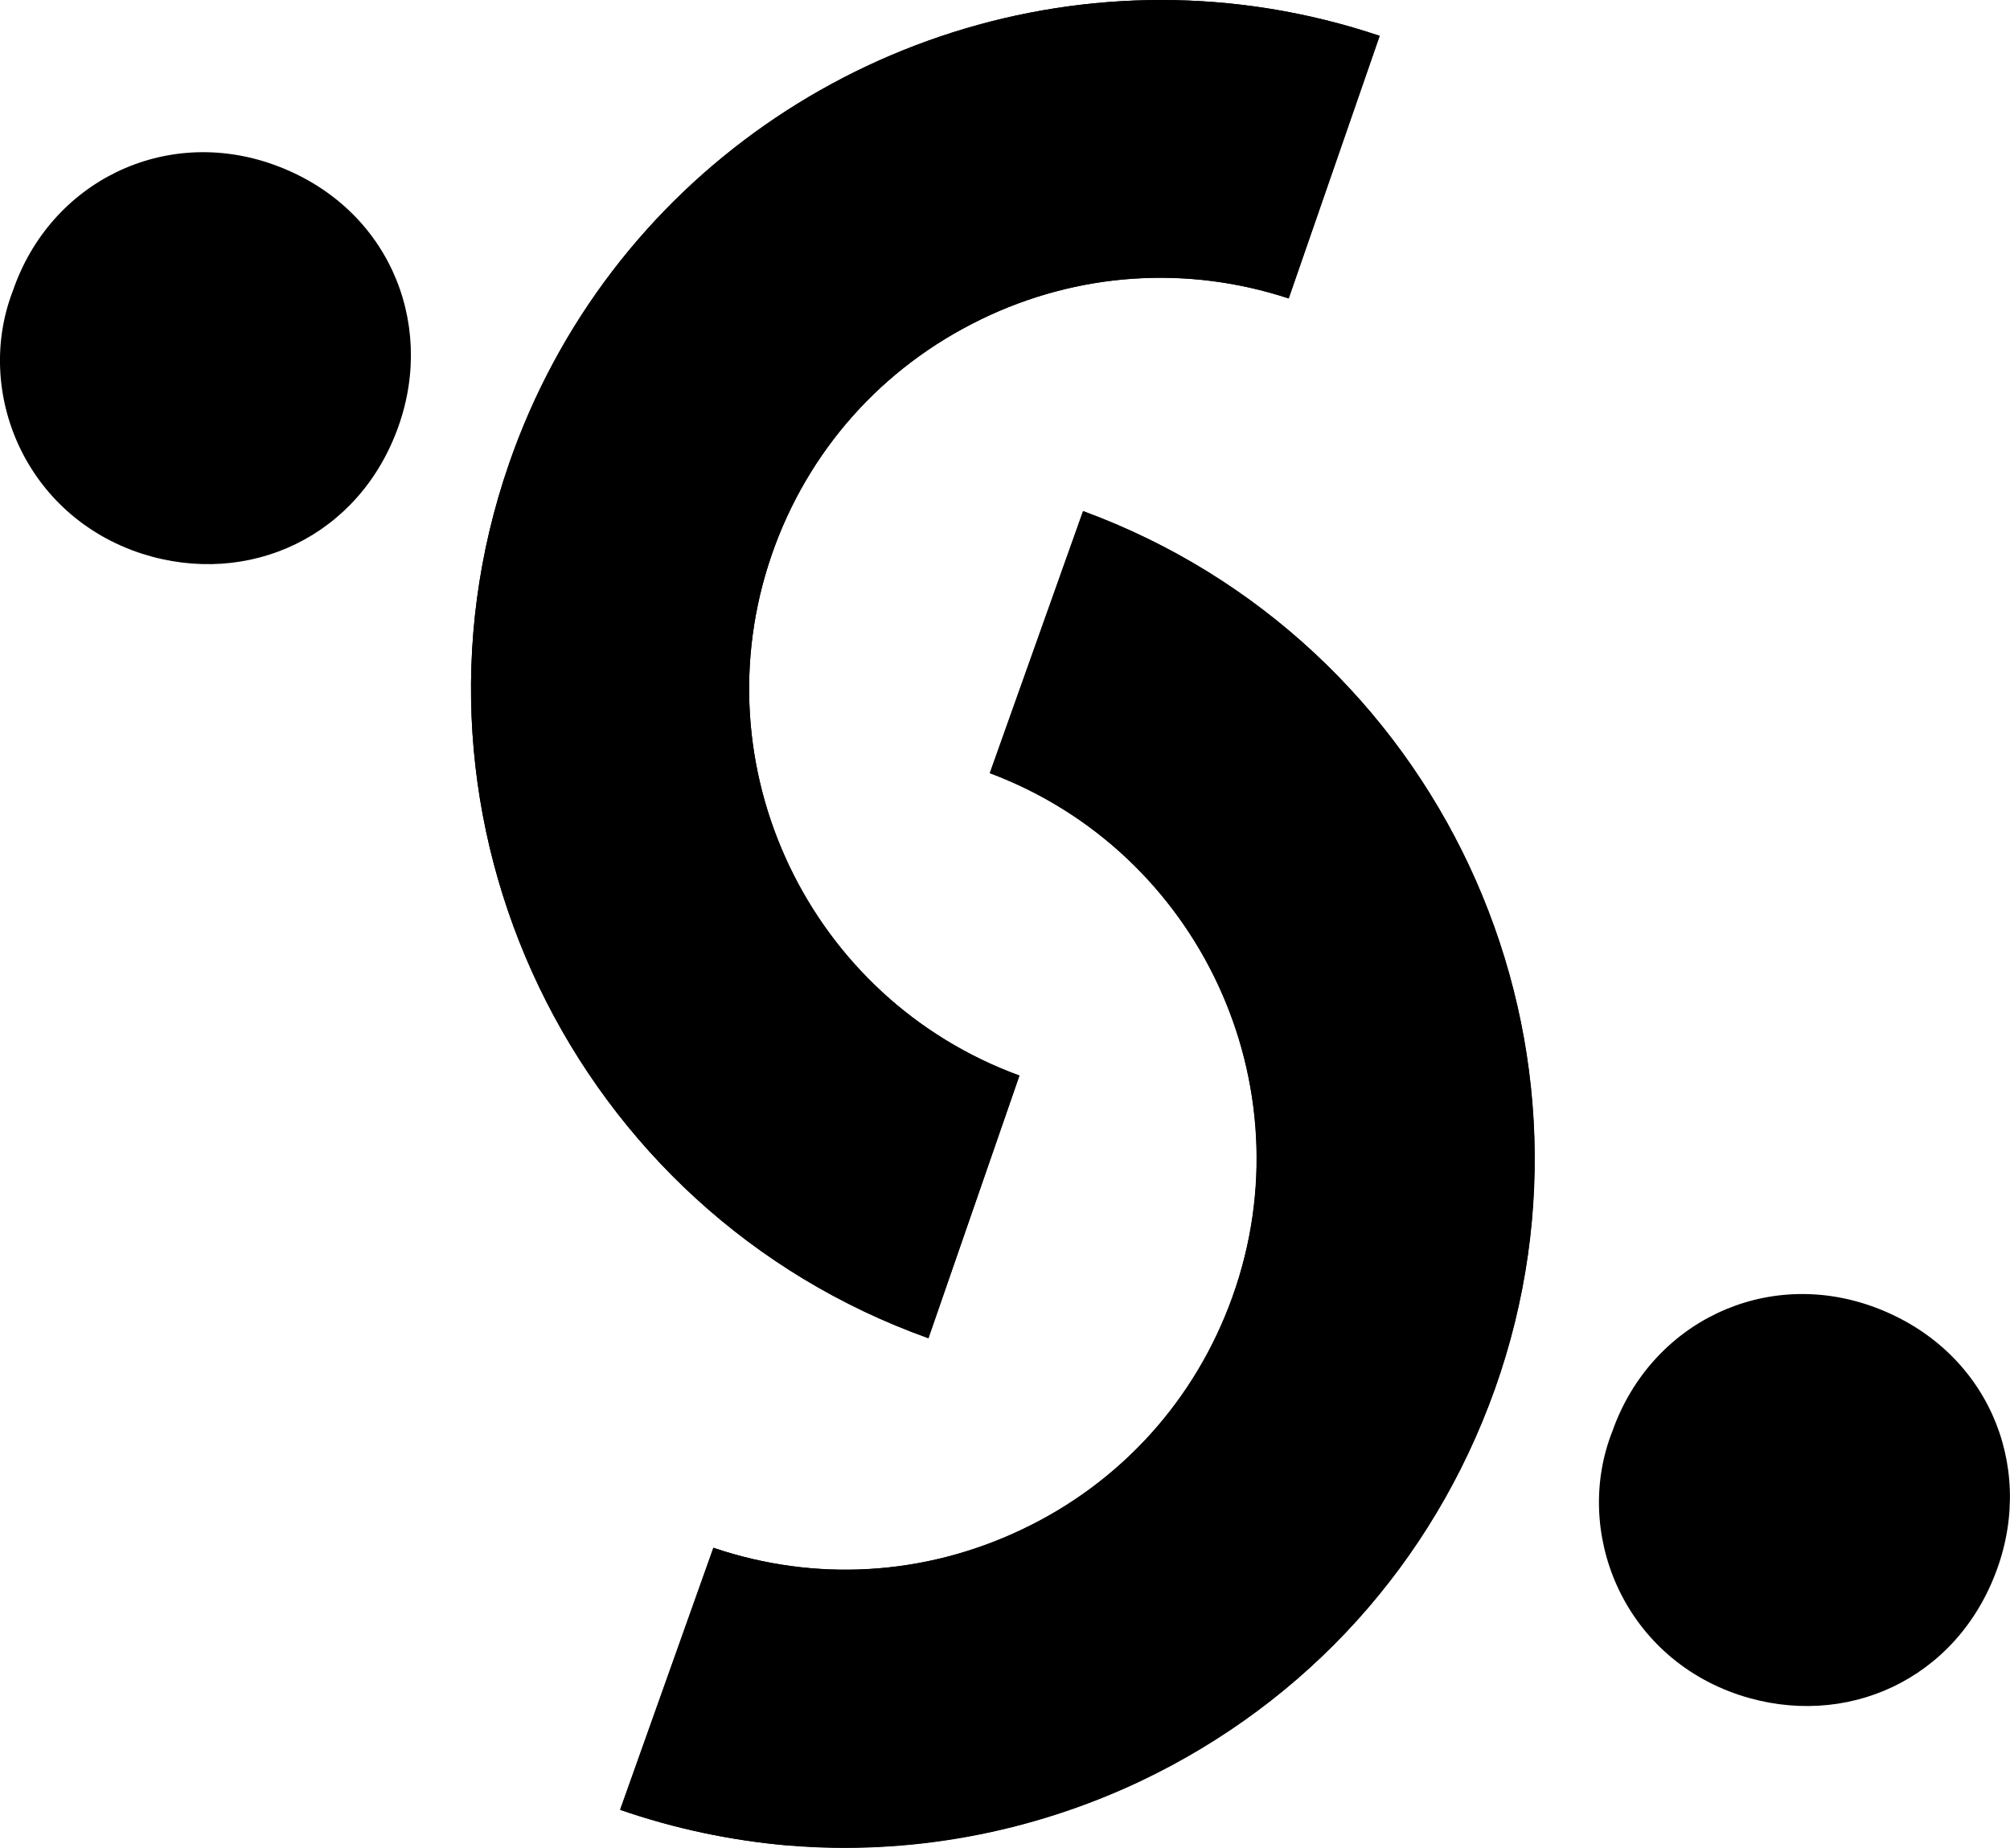 <?xml version="1.0" encoding="UTF-8"?>
<svg id="Layer_2" data-name="Layer 2" xmlns="http://www.w3.org/2000/svg" viewBox="0 0 193.5 177.93">
  <g id="Layer_2-2" data-name="Layer 2">
    <path d="M13.68,53.32C2.4,49.67-2.51,37.7,1.24,28c3.61-10.52,14.63-15.92,25.12-12.14,10.84,3.9,15.63,14.97,12,25.19-3.77,10.64-14.44,15.54-24.68,12.27h-.01Z"/>
    <path d="M167.44,163.21c-11.25-3.74-16.04-15.76-12.21-25.42,3.71-10.48,14.77-15.8,25.23-11.92,10.8,4.01,15.5,15.11,11.77,25.29-3.87,10.61-14.58,15.42-24.79,12.05h0Z"/>
    <g>
      <path d="M132.83,3.44l-8.76,25.29c-9.79-3.22-20.29-2.52-29.64,2.02-9.53,4.62-16.67,12.66-20.13,22.64-7.07,20.43,3.6,42.77,23.84,50.17l-8.76,25.29c-34.18-12.21-52.29-49.84-40.37-84.22C58.5,17.24,84.27,0,111.78,0c6.98,0,14.07,1.11,21.03,3.45h.01Z"/>
      <path d="M94.43,30.76c-9.53,4.62-16.67,12.66-20.13,22.64-7.07,20.43,3.6,42.77,23.84,50.17l-8.76,25.29c-34.18-12.21-52.29-49.84-40.37-84.22C58.5,17.24,84.27,0,111.78,0c6.98,0,14.07,1.11,21.03,3.45l-8.76,25.29c-9.79-3.22-20.29-2.52-29.64,2.02h.01Z"/>
    </g>
    <g>
      <path d="M143.89,133.82c-5.97,16.7-18.07,30.07-34.07,37.68-10.62,5.03-22.33,7.17-33.89,6.21-5.5-.47-10.96-1.62-16.22-3.44l8.98-25.23c9.79,3.32,20.29,2.71,29.66-1.74,9.56-4.52,16.78-12.52,20.33-22.48,7.27-20.35-3.22-42.81-23.38-50.37l8.98-25.23c34.07,12.52,51.82,50.33,39.62,84.58v.02Z"/>
      <path d="M75.91,177.7c-5.5-.47-10.96-1.62-16.22-3.44l8.98-25.23c9.79,3.32,20.29,2.71,29.66-1.74,9.56-4.52,16.78-12.52,20.33-22.48,7.27-20.35-3.22-42.81-23.38-50.37l8.98-25.23c34.07,12.52,51.82,50.33,39.62,84.58-5.97,16.7-18.07,30.07-34.07,37.68-10.62,5.03-22.33,7.17-33.89,6.21v.02Z"/>
    </g>
  </g>
</svg>